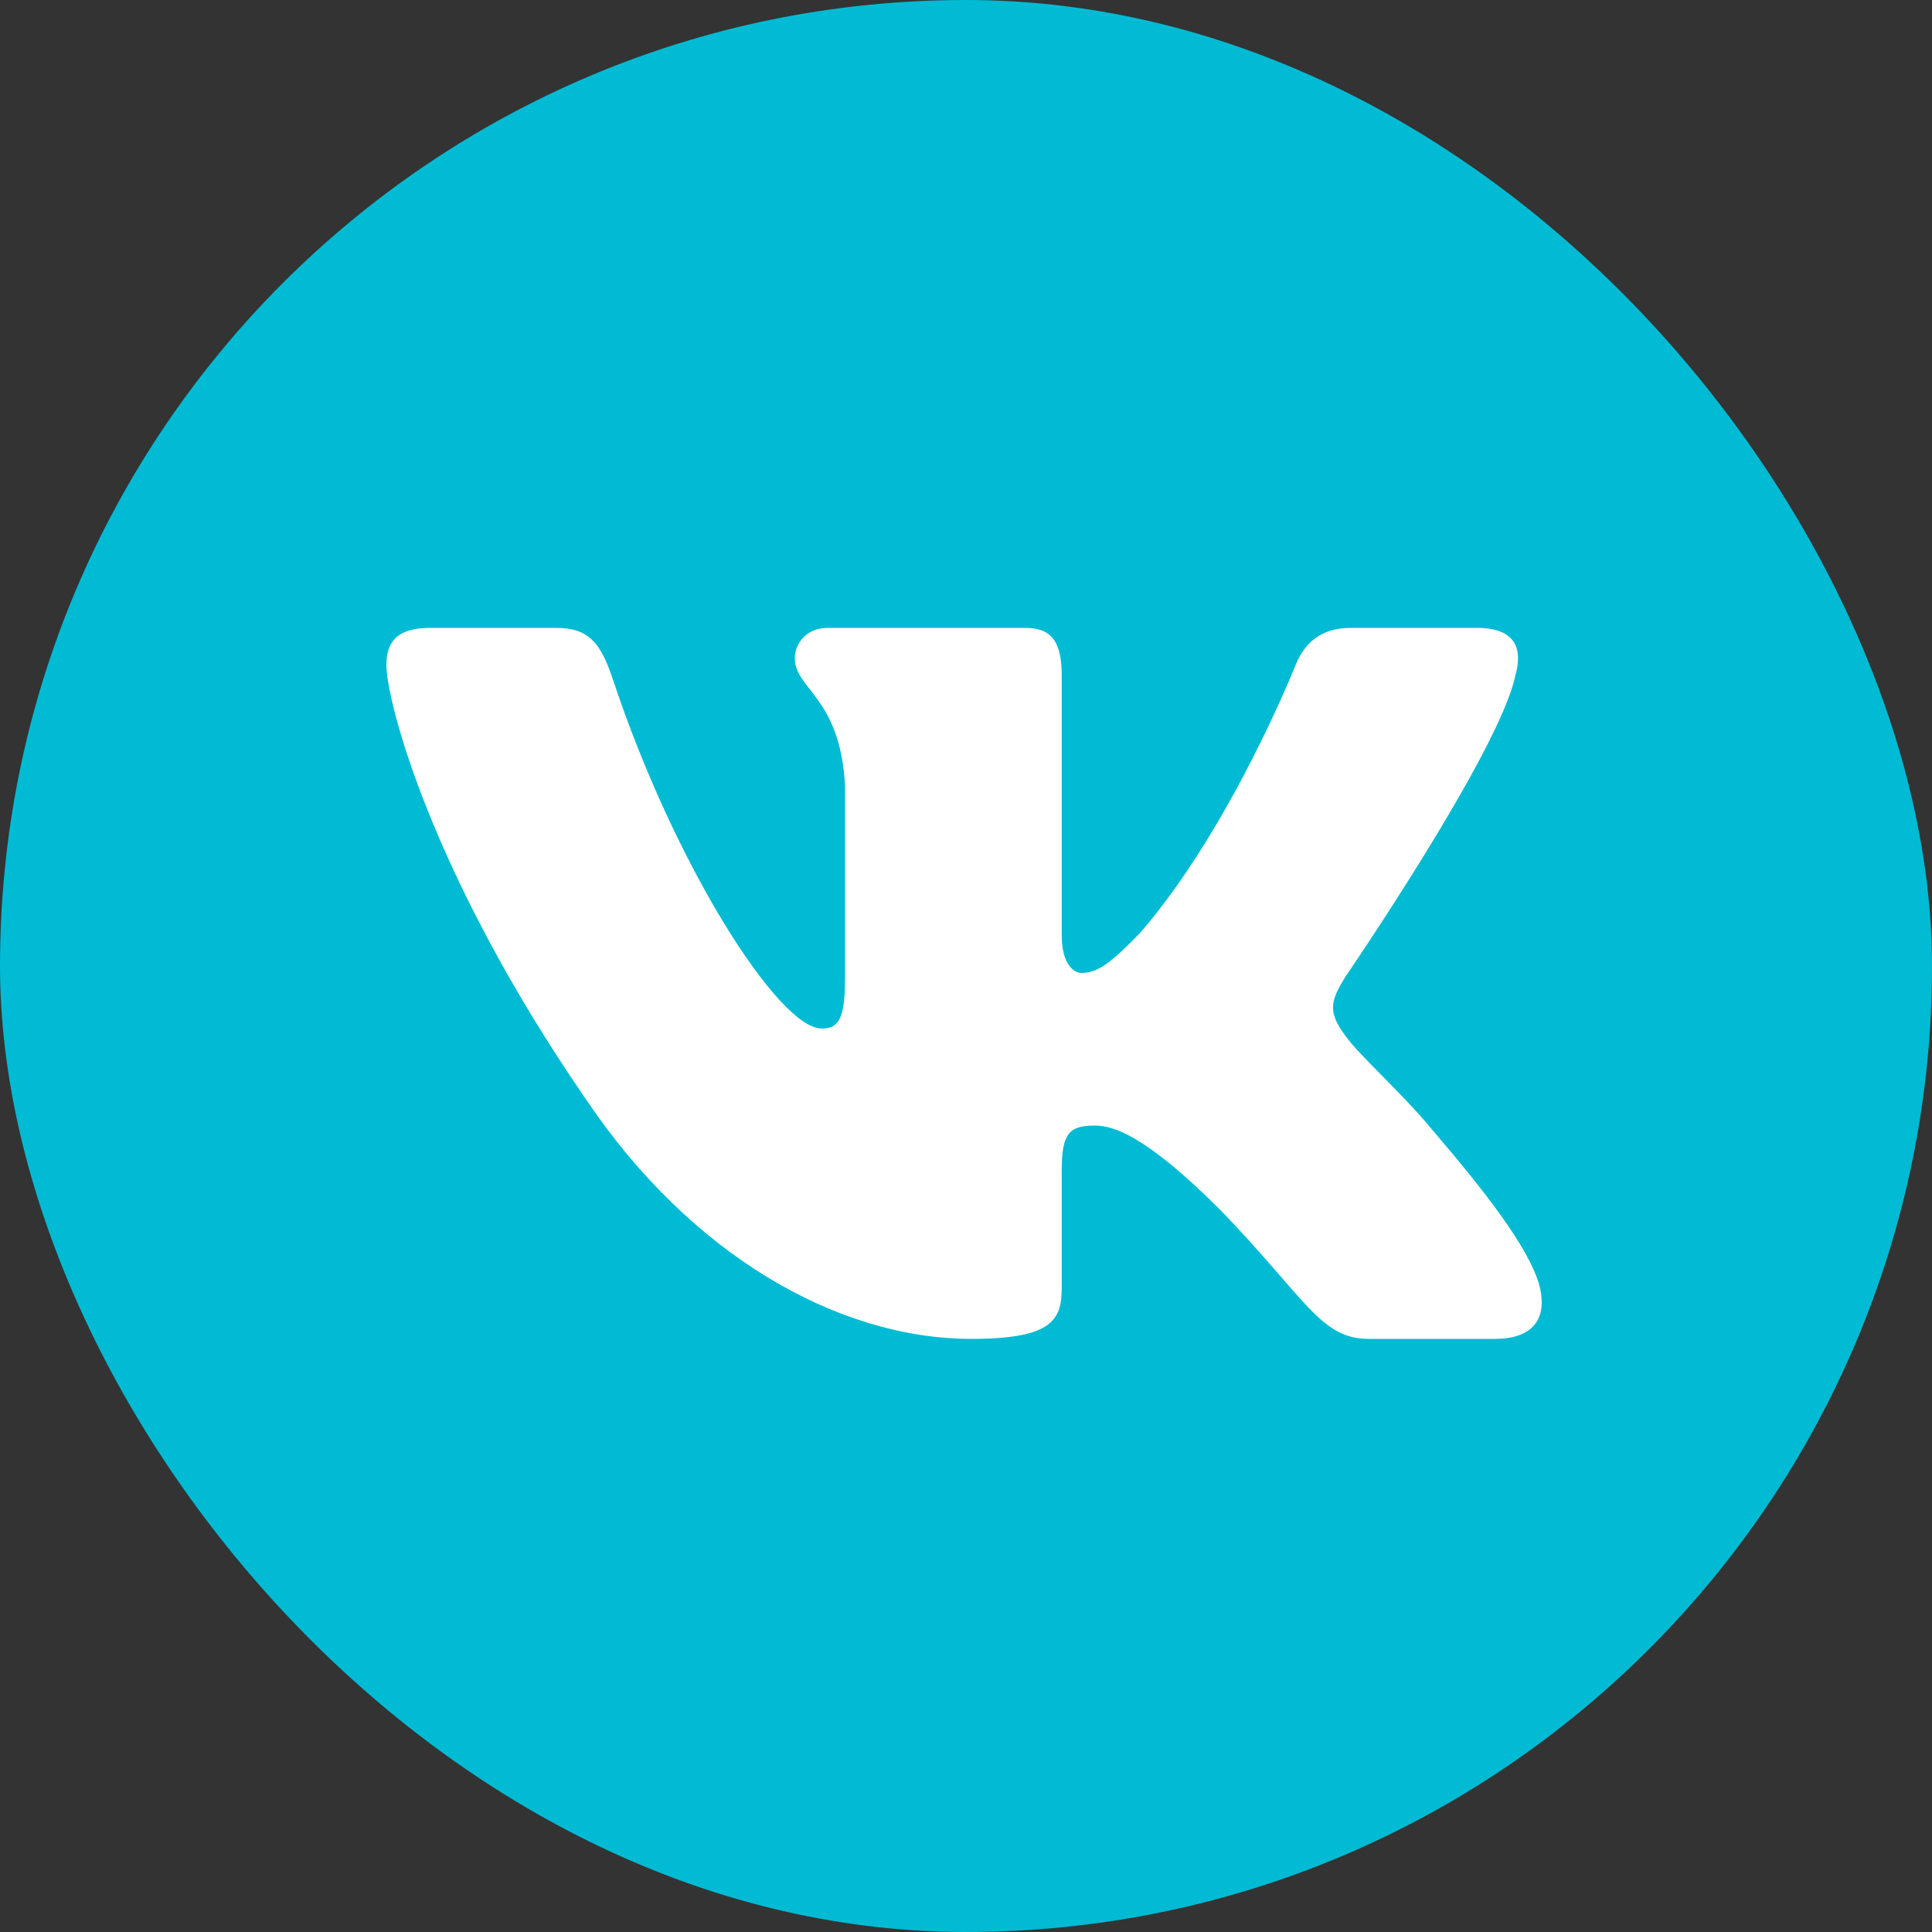 <?xml version="1.0" encoding="UTF-8"?> <svg xmlns="http://www.w3.org/2000/svg" width="40" height="40" viewBox="0 0 40 40" fill="none"><rect x="0" y="0" width="40" height="40" fill="#333333" stroke="none"/> <rect width="40" height="40" rx="20" fill="#00BBD3"></rect> <path fill-rule="evenodd" clip-rule="evenodd" d="M11.514 13H8.897C8.15 13 8 13.365 8 13.767C8 14.485 8.887 18.047 12.131 22.759C14.293 25.976 17.34 27.72 20.112 27.72C21.776 27.72 21.982 27.333 21.982 26.665V24.234C21.982 23.459 22.139 23.304 22.666 23.304C23.054 23.304 23.719 23.505 25.272 25.057C27.046 26.895 27.339 27.72 28.337 27.72H30.953C31.701 27.72 32.075 27.333 31.859 26.568C31.623 25.806 30.776 24.701 29.652 23.39C29.042 22.644 28.127 21.839 27.85 21.437C27.462 20.92 27.573 20.69 27.85 20.23C27.85 20.23 31.038 15.577 31.371 13.997C31.537 13.422 31.371 13 30.58 13H27.963C27.297 13 26.991 13.365 26.824 13.767C26.824 13.767 25.494 17.128 23.608 19.311C22.998 19.943 22.721 20.144 22.389 20.144C22.222 20.144 21.982 19.943 21.982 19.369V13.997C21.982 13.307 21.788 13 21.234 13H17.122C16.706 13 16.456 13.32 16.456 13.623C16.456 14.277 17.398 14.428 17.495 16.266V20.259C17.495 21.135 17.343 21.294 17.01 21.294C16.123 21.294 13.965 17.917 12.685 14.054C12.434 13.303 12.183 13 11.514 13Z" fill="white"></path> </svg> 